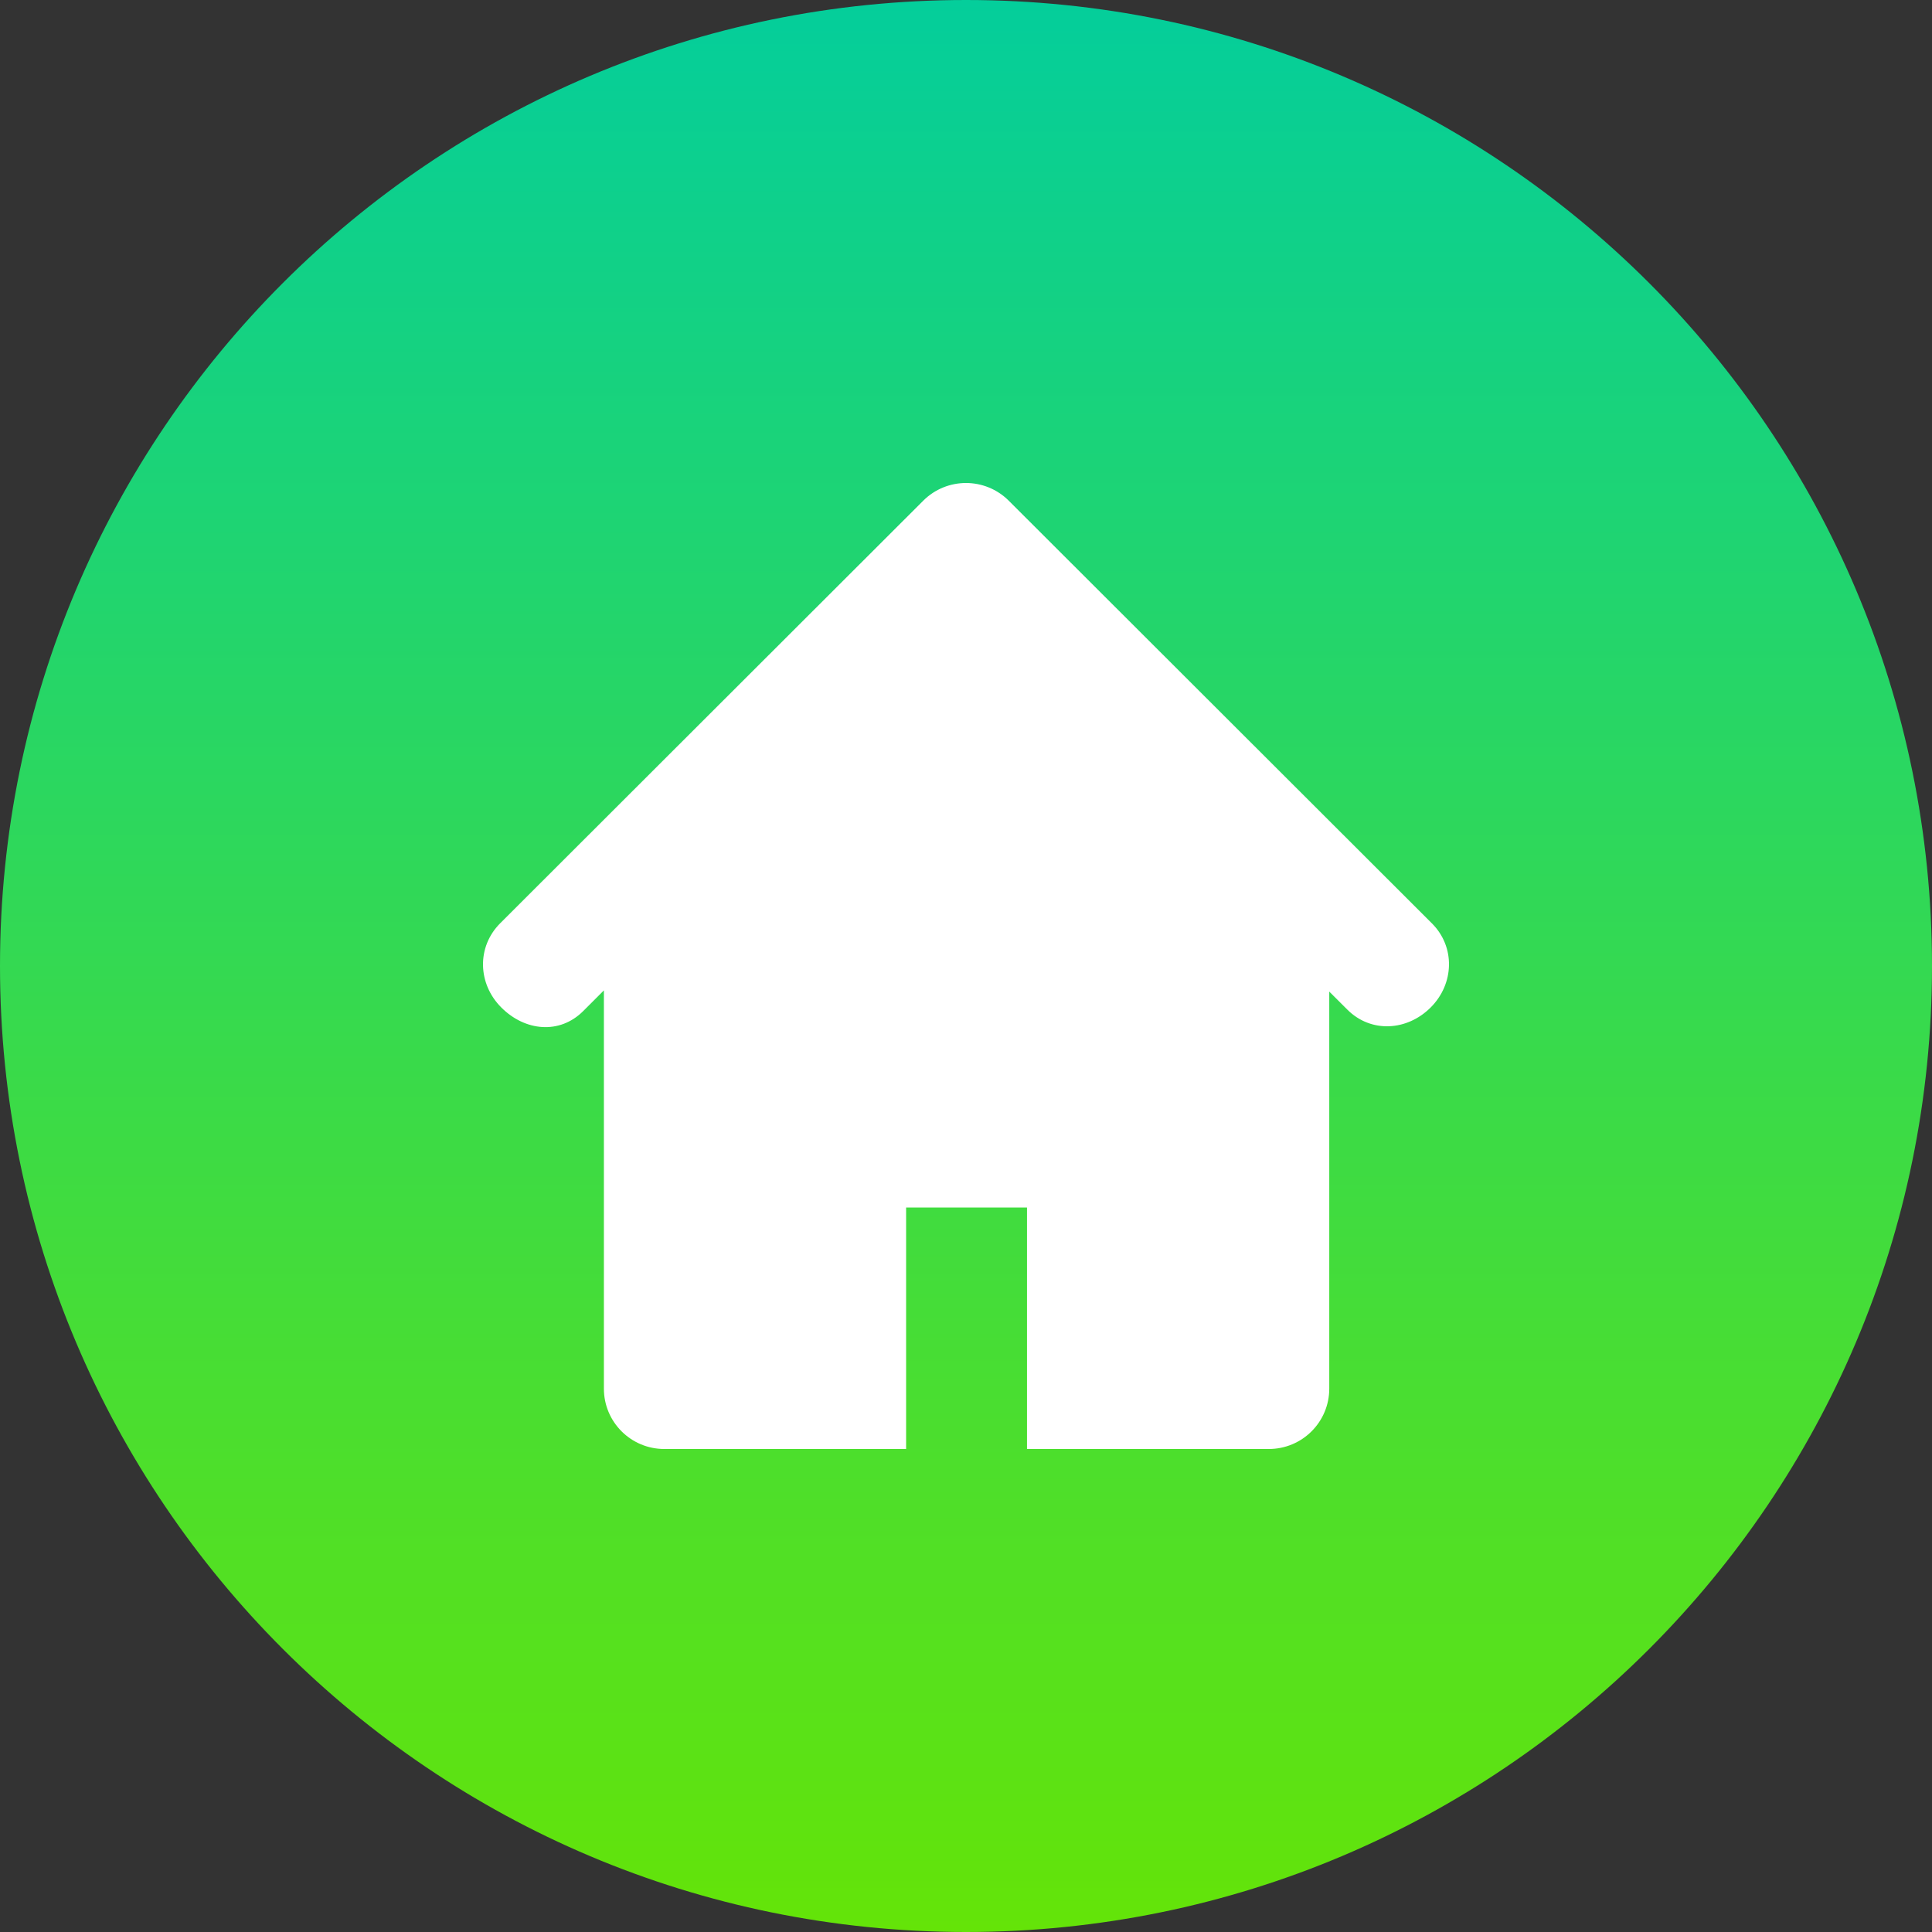 <?xml version="1.0" encoding="UTF-8"?> <svg xmlns="http://www.w3.org/2000/svg" width="40" height="40" viewBox="0 0 40 40" fill="none"><rect x="0" y="0" width="40" height="40" fill="#333333" stroke="none"/> <path d="M20 40C31.046 40 40 31.046 40 20C40 8.954 31.046 0 20 0C8.954 0 0 8.954 0 20C0 31.046 8.954 40 20 40Z" fill="url(#paint0_linear_1076_170)"></path> <path d="M29.645 19.116L20.885 10.366C20.64 10.122 20.32 10 20 10C19.68 10 19.359 10.122 19.115 10.366L10.355 19.116C9.866 19.606 9.89 20.371 10.379 20.859C10.869 21.35 11.585 21.422 12.075 20.933L12.503 20.505V28.75C12.503 29.441 13.062 30 13.754 30H18.76V25H21.263V30H26.269C26.961 30 27.521 29.441 27.521 28.75V20.53L27.895 20.903C28.383 21.391 29.13 21.348 29.62 20.859C30.109 20.371 30.135 19.604 29.645 19.116Z" fill="white"></path> <defs> <linearGradient id="paint0_linear_1076_170" x1="20" y1="0" x2="20" y2="40" gradientUnits="userSpaceOnUse"> <stop stop-color="#04CE9B"></stop> <stop offset="1" stop-color="#64E408"></stop> </linearGradient> </defs> </svg> 